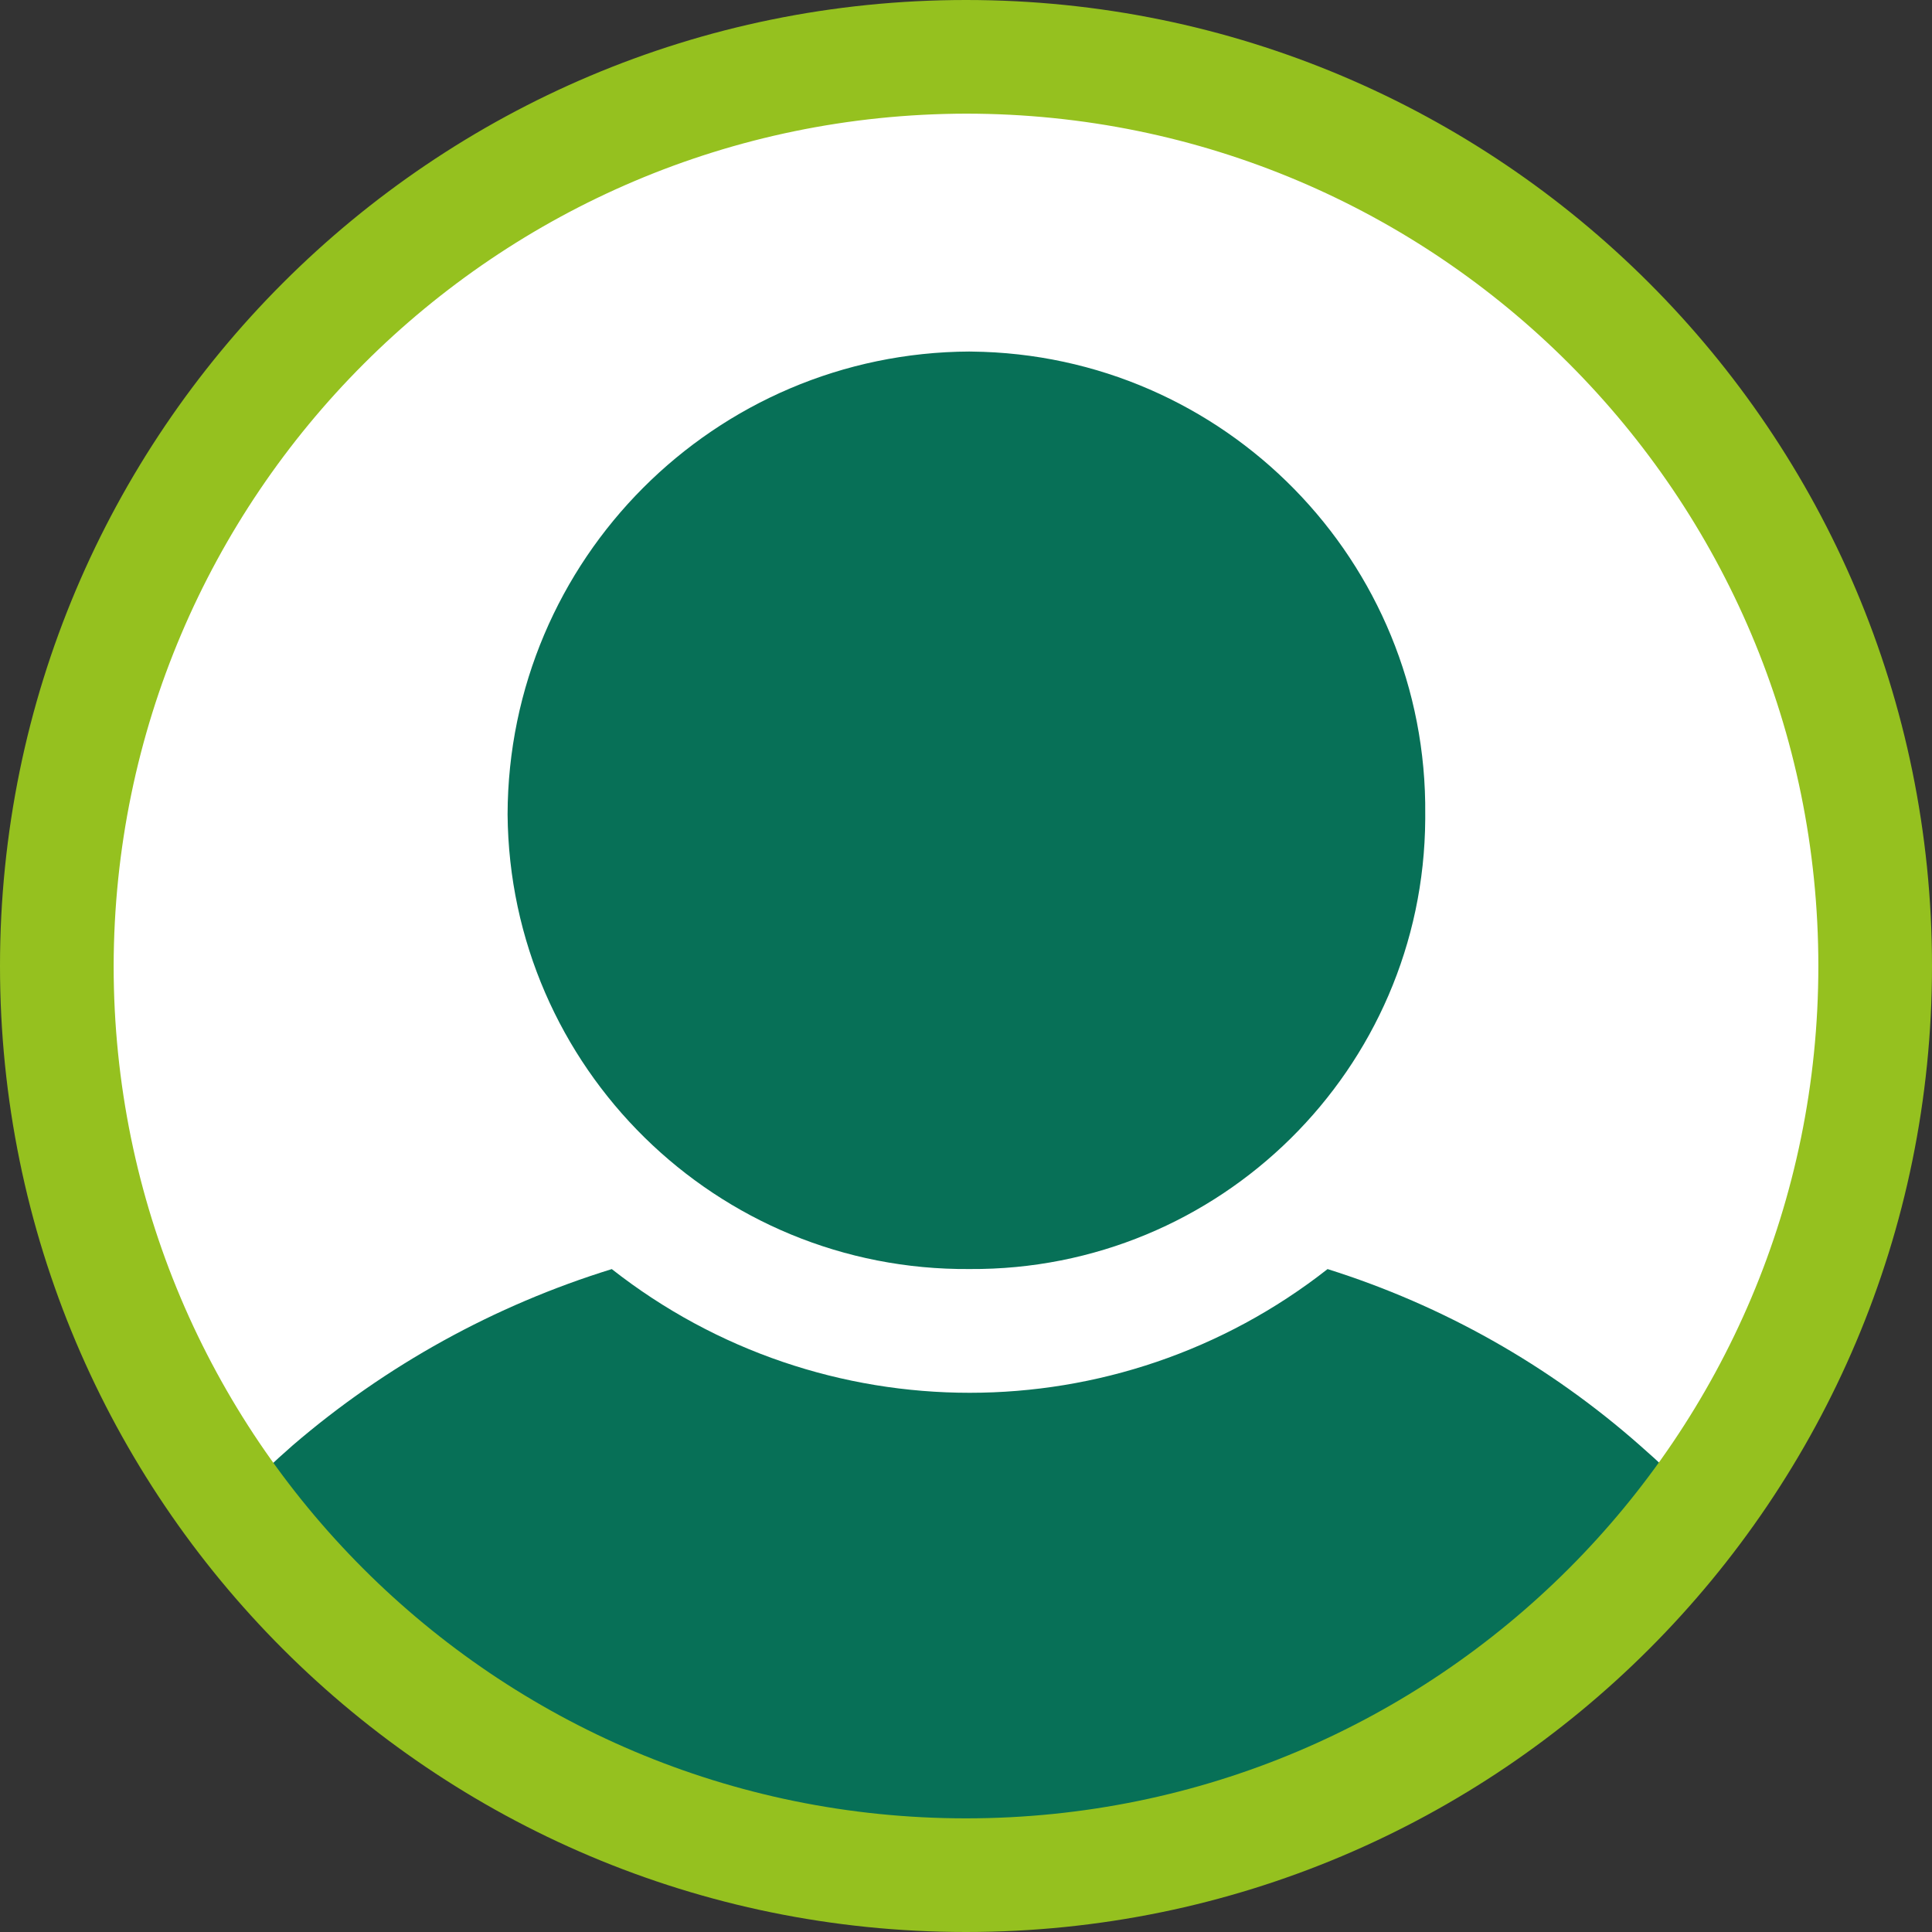 <svg xmlns="http://www.w3.org/2000/svg" xmlns:xlink="http://www.w3.org/1999/xlink" id="Layer_1" viewBox="0 0 400 400"><rect x="0" y="0" width="400" height="400" fill="#333333" stroke="none"/><defs><style>.cls-1{clip-path:url(#clippath);}.cls-2{fill:none;}.cls-2,.cls-3,.cls-4,.cls-5{stroke-width:0px;}.cls-3{fill:#077057;}.cls-4{fill:#95c11f;}.cls-5{fill:#fff;}</style><clipPath id="clippath"><circle class="cls-2" cx="200.08" cy="200.08" r="188.98"></circle></clipPath></defs><path class="cls-5" d="M200,388.47c-103.96,0-188.24-84.28-188.24-188.24S96.04,12,200,12s188.24,84.28,188.24,188.24c-.19,103.88-84.36,188.04-188.24,188.24Z"></path><g class="cls-1"><path class="cls-3" d="M200.78,72.78c-52.82.22-95.56,43.03-95.69,95.84.43,52.41,43.27,94.55,95.68,94.12,0,0,0,0,0,0,51.76.33,93.99-41.37,94.31-93.13,0-.33,0-.66,0-.98.52-52.41-41.54-95.32-93.95-95.84-.12,0-.24,0-.36,0Z"></path><path class="cls-3" d="M126.67,262.75c-24.28,7.5-46.76,19.91-66.04,36.47-32.35,28.27-52.55,64.67-56.71,106.43h392.16c-2.67-41.76-24.24-78.16-56.59-106.43-18.76-16.54-40.77-28.97-64.63-36.47-43.5,34.15-104.7,34.15-148.2,0Z"></path></g><path class="cls-4" d="M200,23.53c97.46,0,176.47,79.01,176.47,176.47s-79.01,176.47-176.47,176.47S23.53,297.46,23.53,200c.19-97.38,79.09-176.28,176.47-176.47M200,0C89.54,0,0,89.54,0,200s89.54,200,200,200,200-89.54,200-200S310.46,0,200,0Z"></path></svg>